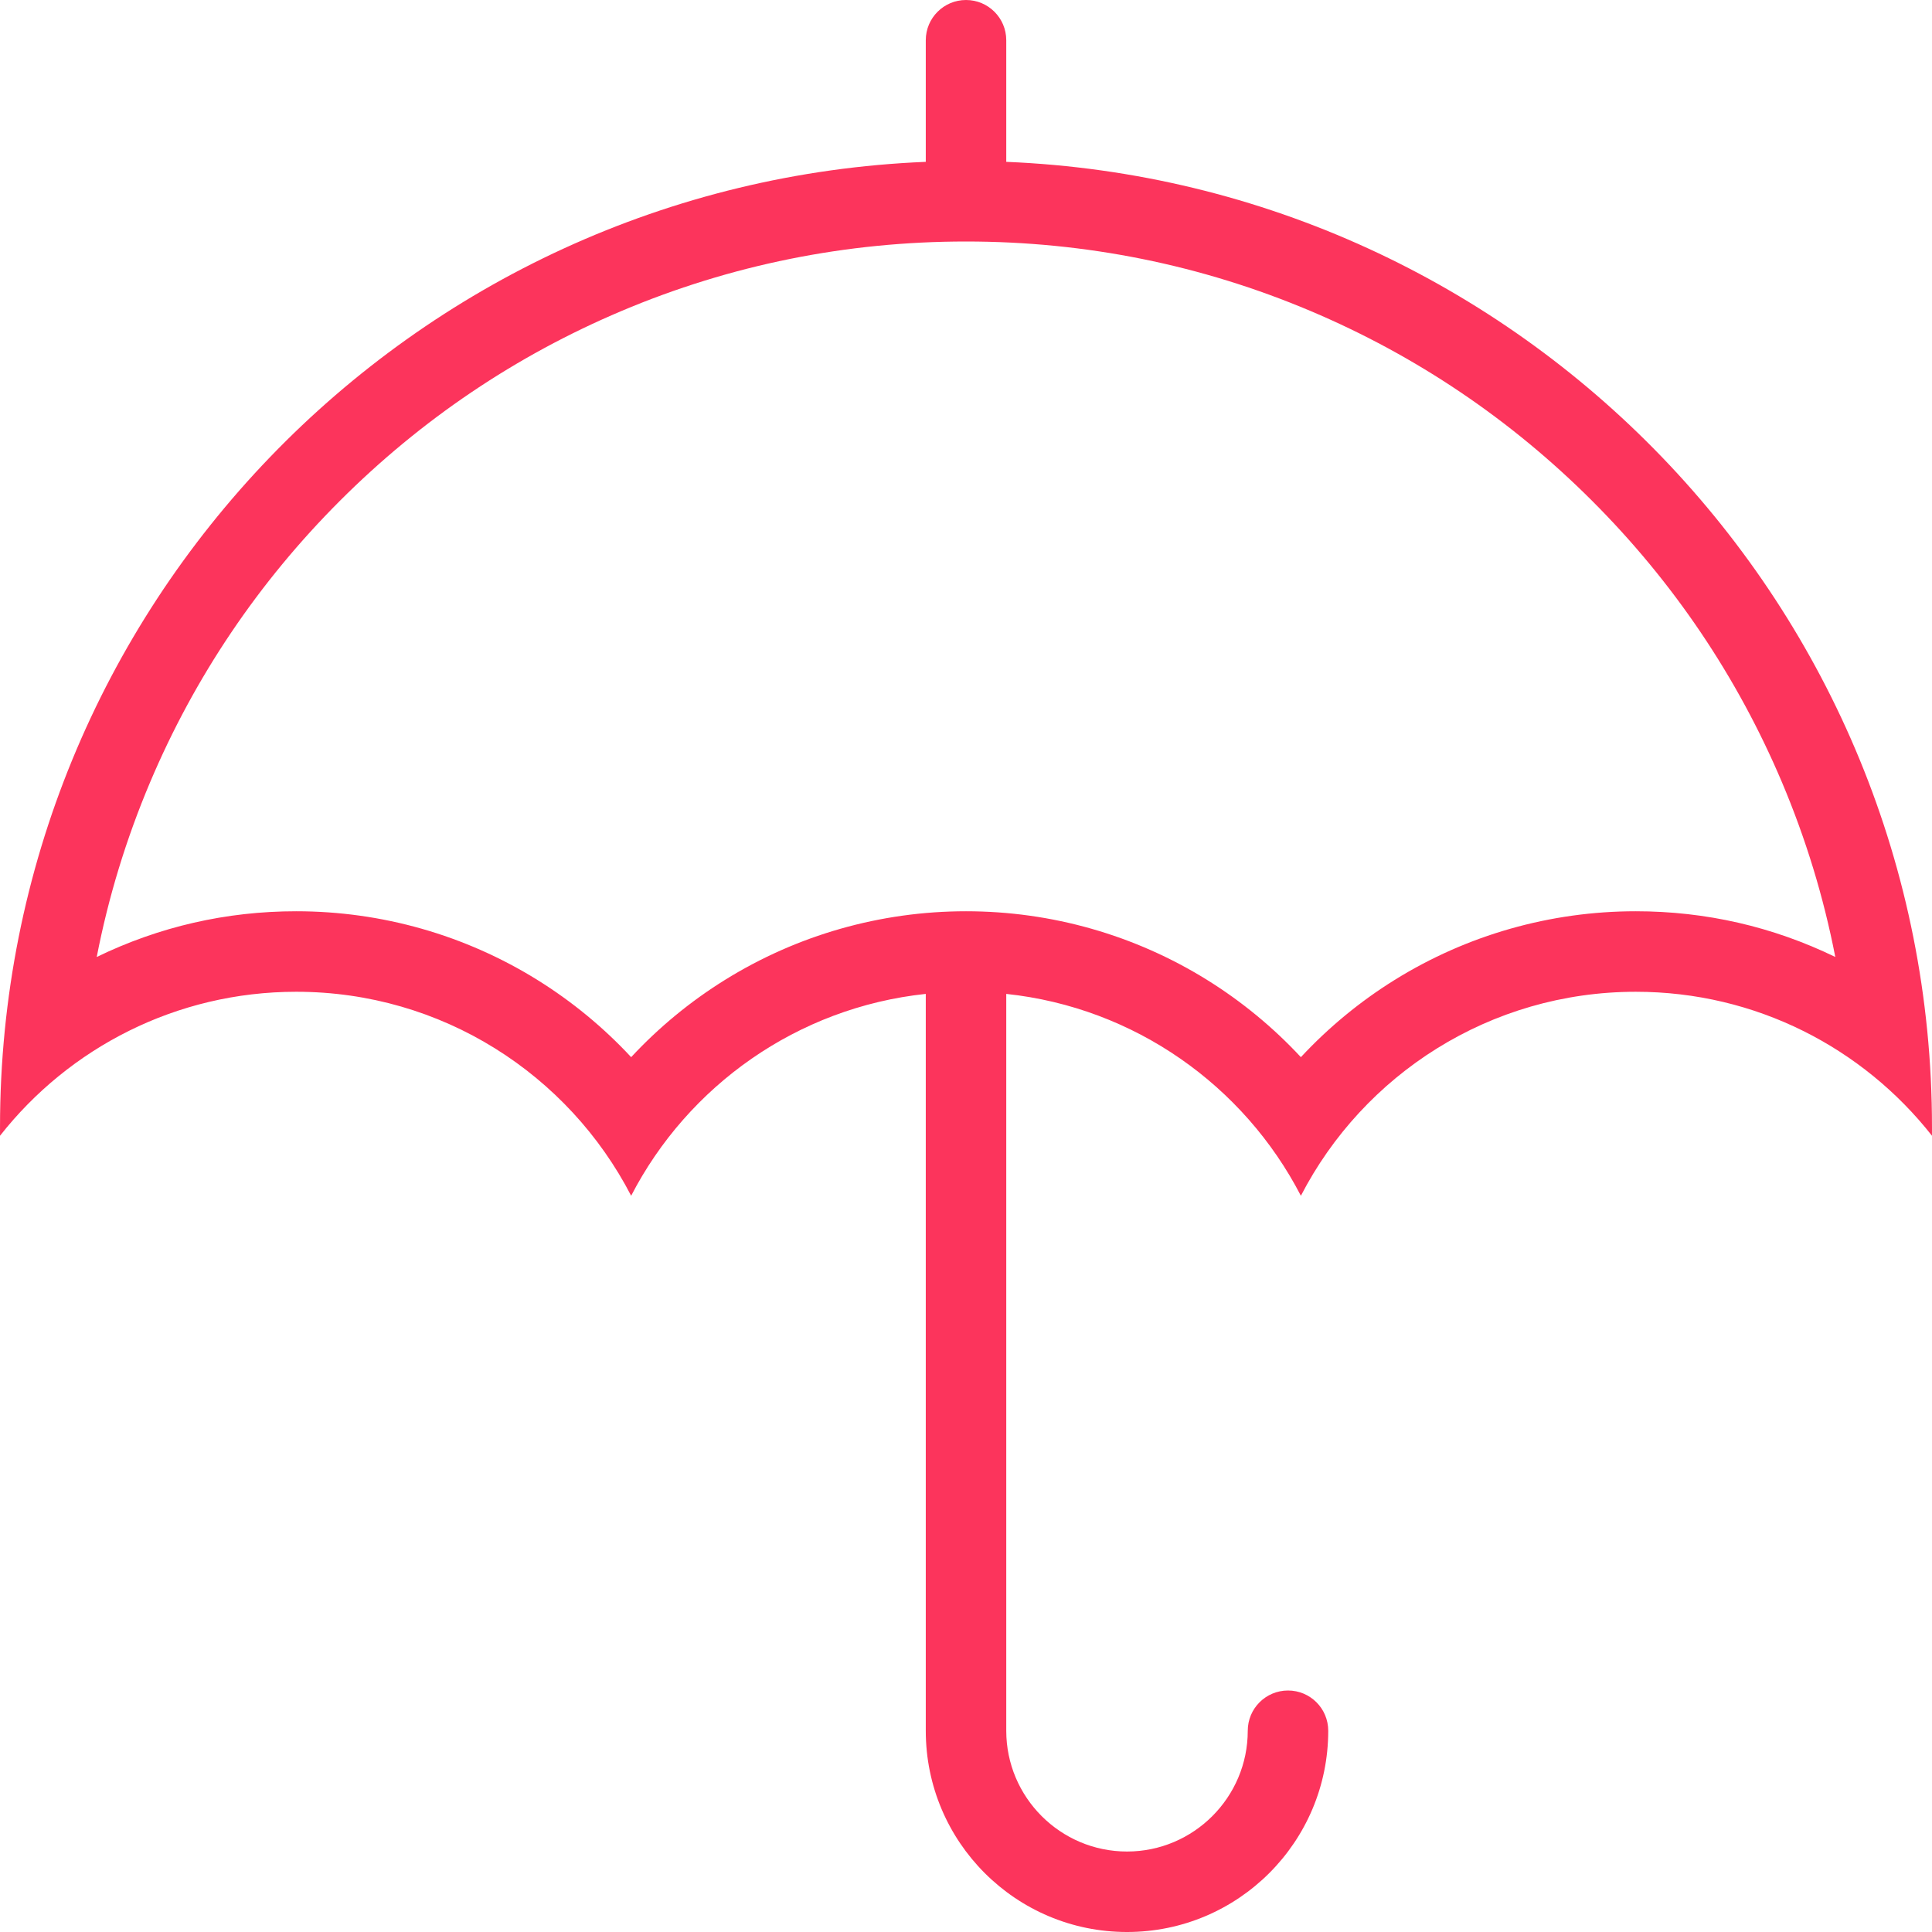 <?xml version="1.0" encoding="iso-8859-1"?>
<!-- Generator: Adobe Illustrator 19.0.0, SVG Export Plug-In . SVG Version: 6.00 Build 0)  -->
<svg xmlns="http://www.w3.org/2000/svg" xmlns:xlink="http://www.w3.org/1999/xlink" version="1.1" id="Layer_1" x="0px" y="0px" viewBox="0 0 511.999 511.999" style="enable-background:new 0 0 511.999 511.999;" xml:space="preserve" width="512px" height="512px">
<g>
	<g>
		<path d="M266.668,42.891V10.664C266.668,4.773,261.895,0,256.004,0S245.34,4.773,245.34,10.664v32.227    C108.901,48.484,0.004,160.852,0.004,298.672v2.312c18.281-23.25,46.656-38.156,78.508-38.156    c38.641,0,72.148,21.938,88.75,54.062c15.047-29.125,44-49.875,78.078-53.5v195.281c0,29.453,23.875,53.328,53.328,53.328    s53.328-23.875,53.328-53.328c0-5.906-4.766-10.672-10.656-10.672s-10.672,4.766-10.672,10.672c0,17.641-14.359,32-32,32    s-32-14.359-32-32v-195.28c34.078,3.625,63.031,24.375,78.078,53.5c16.594-32.125,50.109-54.062,88.75-54.062    c31.859,0,60.219,14.906,78.5,38.156v-2.312C511.996,160.852,403.105,48.484,266.668,42.891z M433.496,241.492    c-22.656,0-44.75,6.297-63.906,18.203c-9.188,5.711-17.531,12.602-24.844,20.461c-7.312-7.859-15.656-14.75-24.844-20.461    c-19.156-11.906-41.25-18.203-63.898-18.203s-44.742,6.297-63.898,18.203c-9.195,5.711-17.539,12.602-24.844,20.461    c-7.305-7.859-15.656-14.75-24.844-20.461c-19.156-11.906-41.258-18.203-63.906-18.203c-18.539,0-36.32,4.078-52.875,12.117    c3.078-15.836,7.797-31.297,14.133-46.281c11.82-27.938,28.742-53.039,50.297-74.594c21.562-21.562,46.656-38.484,74.602-50.305    C193.582,70.203,224.315,64,256.004,64c31.68,0,62.43,6.203,91.336,18.43c27.938,11.82,53.031,28.742,74.594,50.305    c21.562,21.555,38.484,46.656,50.312,74.594c6.328,14.984,11.047,30.445,14.125,46.281    C469.809,245.57,452.027,241.492,433.496,241.492z" fill="#fc345c"/>
	</g>
</g>
<g>
</g>
<g>
</g>
<g>
</g>
<g>
</g>
<g>
</g>
<g>
</g>
<g>
</g>
<g>
</g>
<g>
</g>
<g>
</g>
<g>
</g>
<g>
</g>
<g>
</g>
<g>
</g>
<g>
</g>
</svg>

